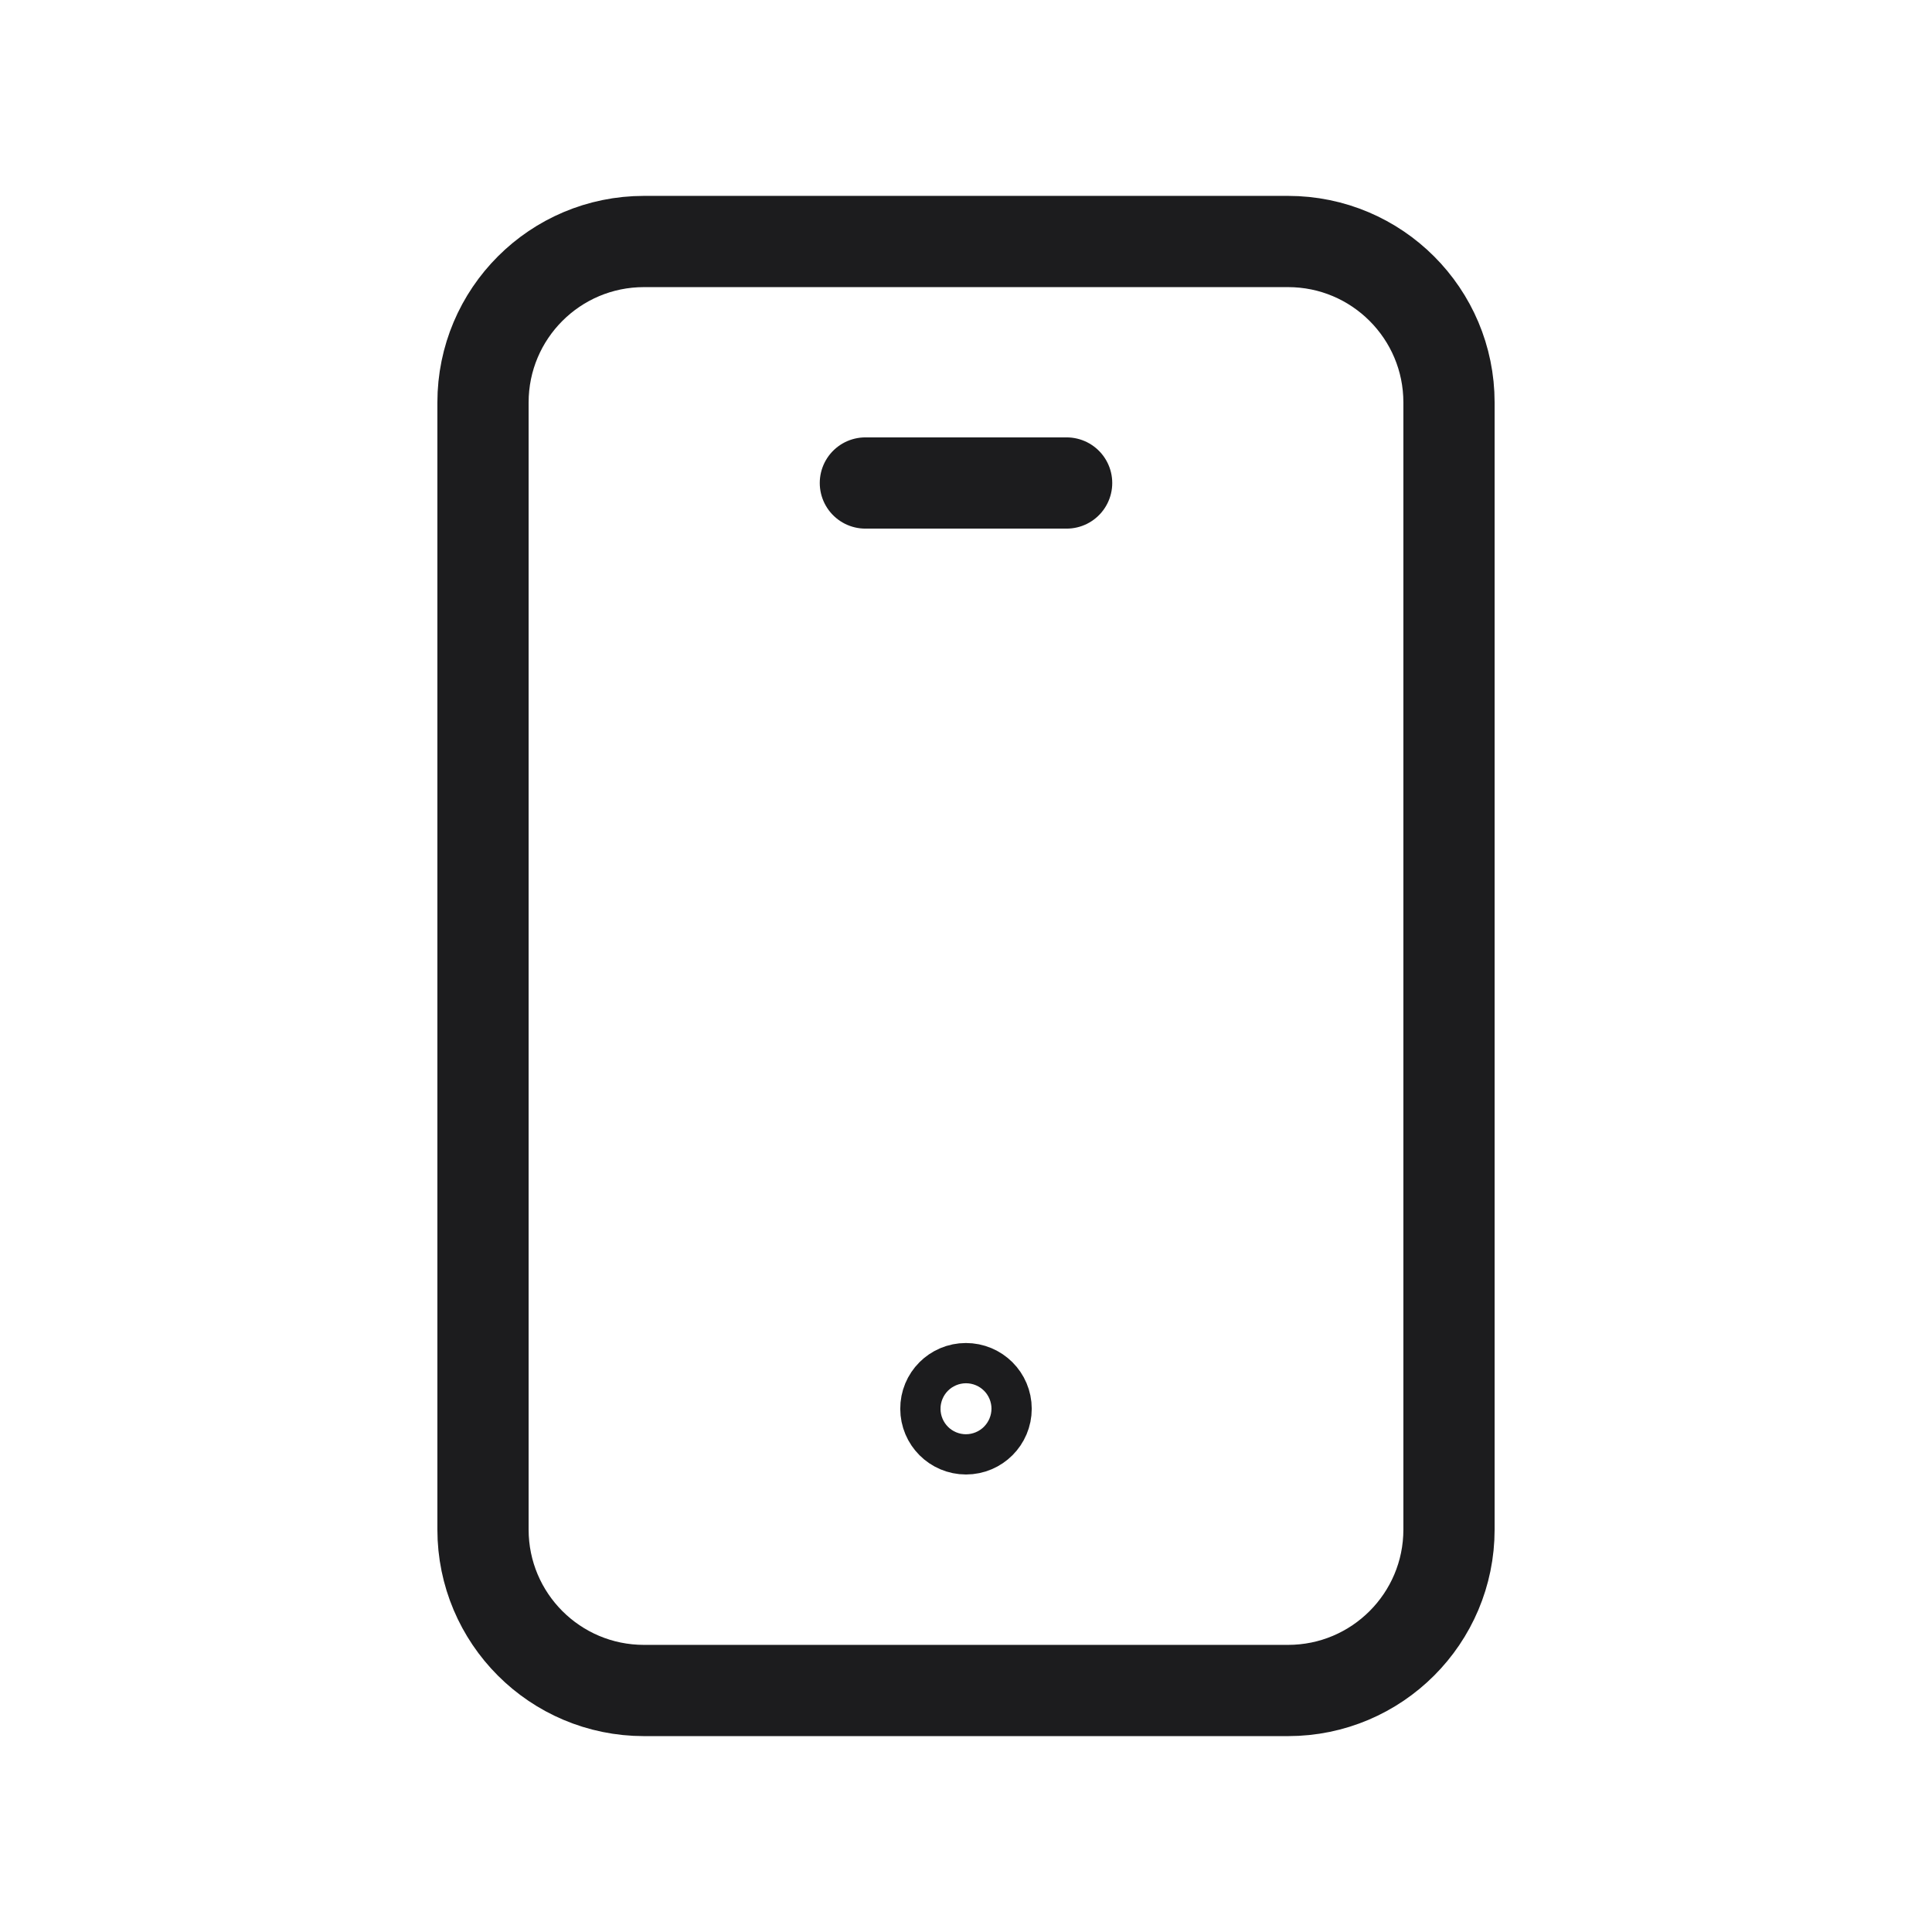 <svg width="36" height="36" viewBox="0 0 36 36" fill="none" xmlns="http://www.w3.org/2000/svg">
<path d="M24 31.5H12C10.342 31.5 9 30.157 9 28.5V7.5C9 5.843 10.342 4.5 12 4.5H24C25.657 4.5 27 5.843 27 7.5V28.5C27 30.157 25.657 31.5 24 31.5Z" stroke="#1C1C1E" stroke-width="1.7" stroke-linecap="round" stroke-linejoin="round"/>
<path d="M17.998 25.875C17.791 25.875 17.623 26.043 17.625 26.25C17.625 26.457 17.793 26.625 18 26.625C18.207 26.625 18.375 26.457 18.375 26.25C18.375 26.043 18.207 25.875 17.998 25.875Z" stroke="#1C1C1E" stroke-width="1.7" stroke-linecap="round" stroke-linejoin="round"/>
<path d="M16.125 9H19.875" stroke="#1C1C1E" stroke-width="1.7" stroke-linecap="round" stroke-linejoin="round"/>
</svg>
